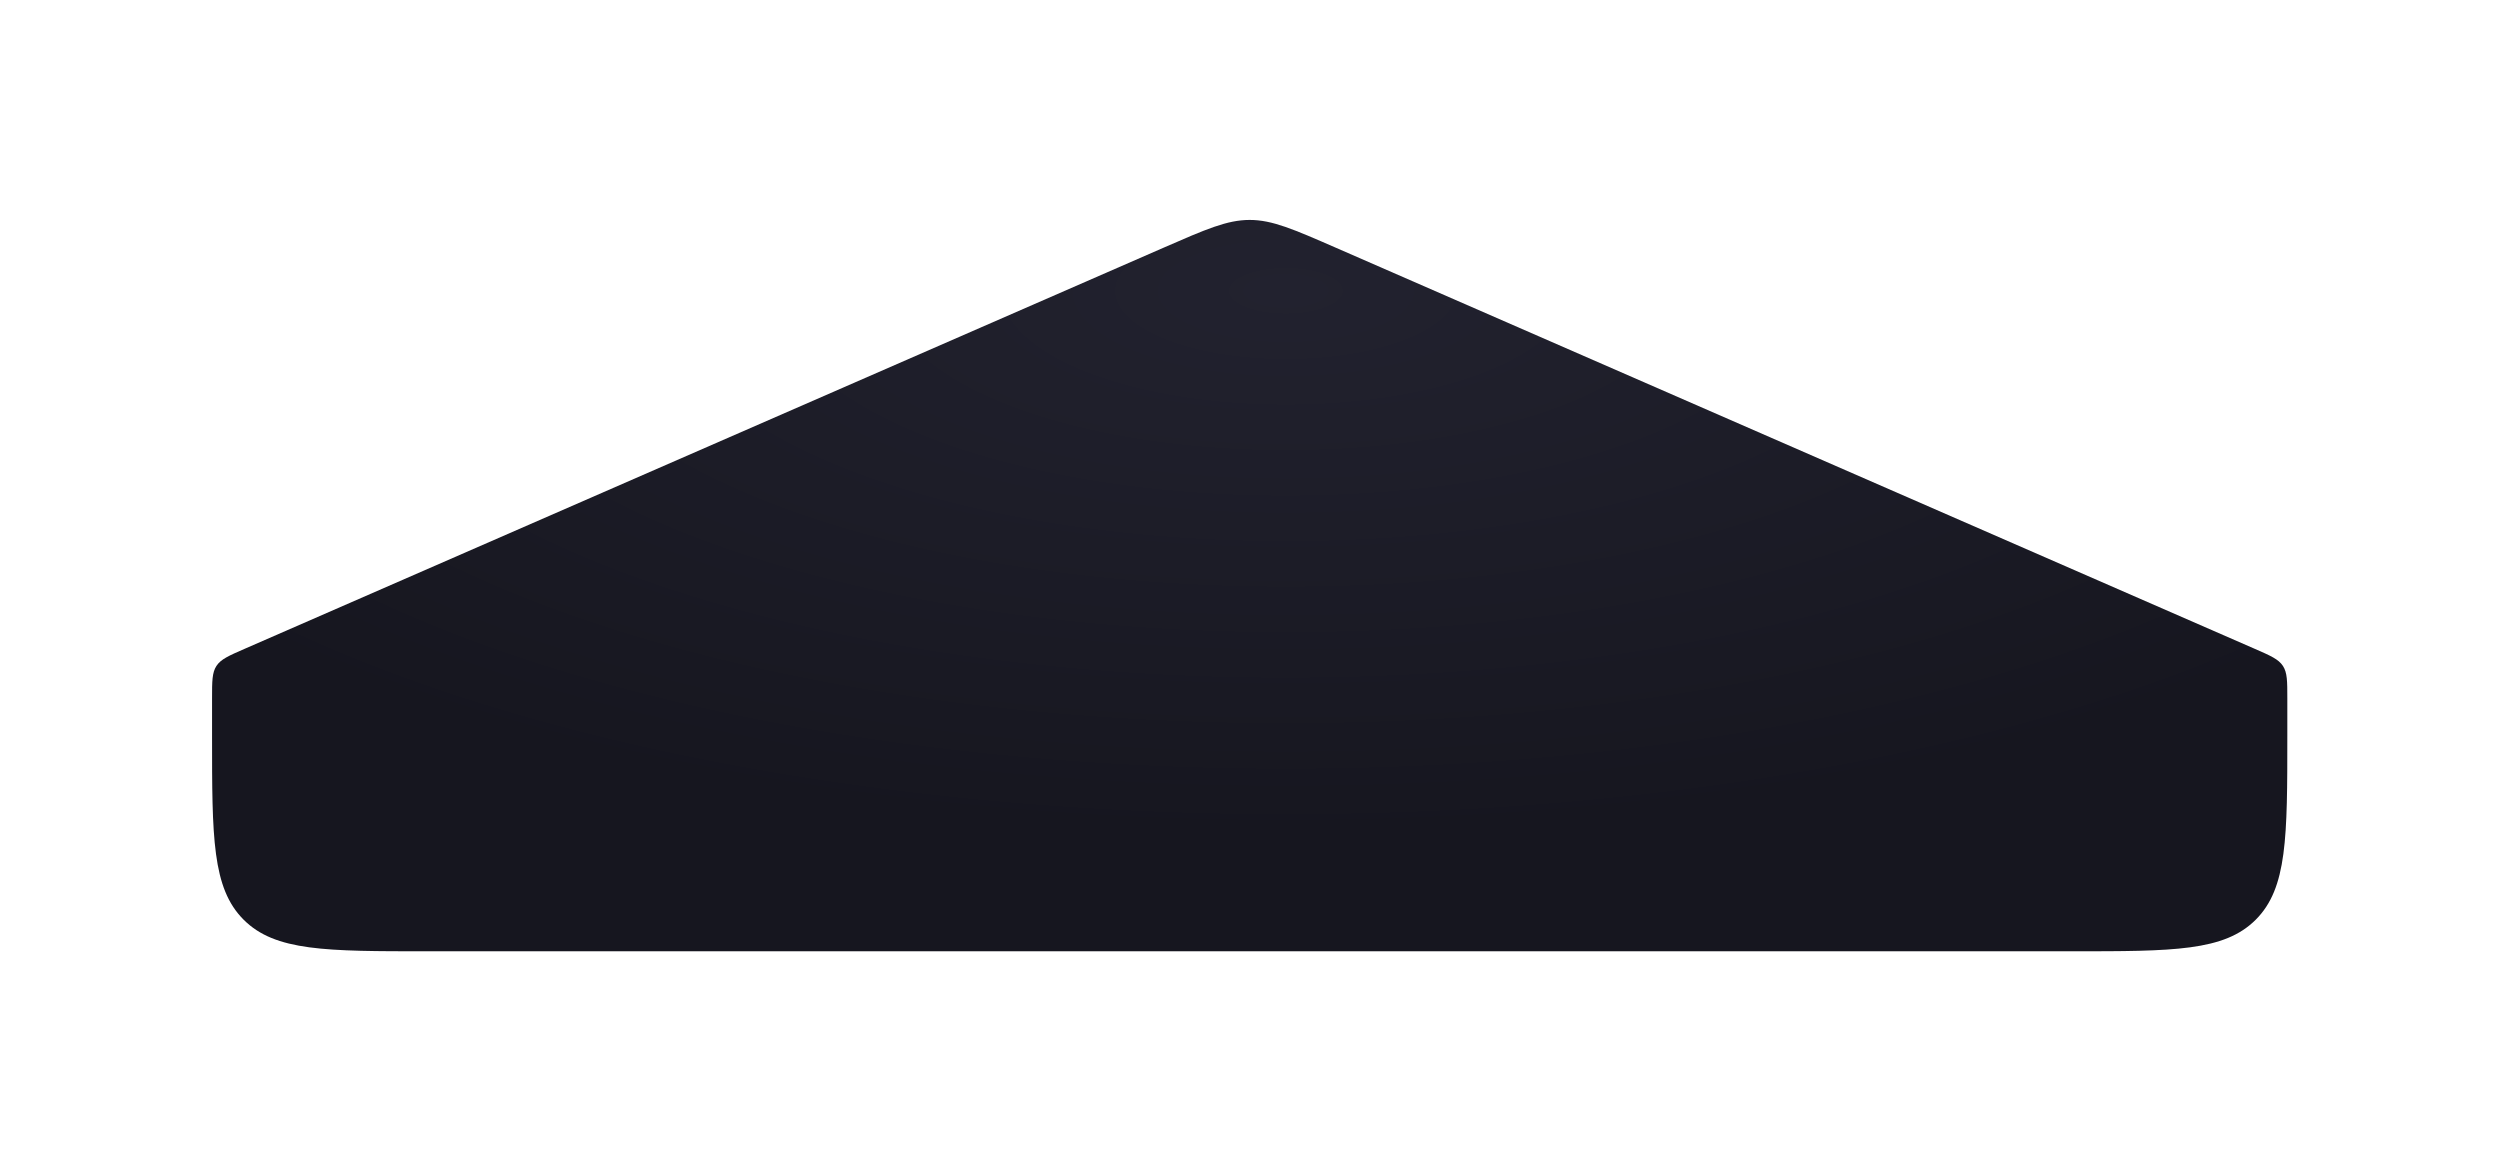 <?xml version="1.0" encoding="utf-8"?>
<svg xmlns="http://www.w3.org/2000/svg" fill="none" height="100%" overflow="visible" preserveAspectRatio="none" style="display: block;" viewBox="0 0 224 104" width="100%">
<g filter="url(#filter0_di_0_637)" id="Rectangle 1884">
<path d="M19 64.745C19 63.211 19 62.444 19.394 61.841C19.789 61.239 20.492 60.932 21.898 60.318L104.243 24.374C108.052 22.711 109.956 21.88 111.972 21.88C113.988 21.88 115.893 22.711 119.701 24.374L202.047 60.318C203.452 60.932 204.155 61.239 204.55 61.841C204.944 62.444 204.944 63.211 204.944 64.745V68.09C204.944 77.197 204.944 81.75 202.115 84.579C199.286 87.409 194.732 87.409 185.625 87.409H38.319C29.212 87.409 24.658 87.409 21.829 84.579C19 81.75 19 77.197 19 68.09V64.745Z" fill="url(#paint0_radial_0_637)"/>
</g>
<defs>
<filter color-interpolation-filters="sRGB" filterUnits="userSpaceOnUse" height="103.2" id="filter0_di_0_637" width="223.616" x="0.164" y="0.629">
<feFlood flood-opacity="0" result="BackgroundImageFix"/>
<feColorMatrix in="SourceAlpha" result="hardAlpha" type="matrix" values="0 0 0 0 0 0 0 0 0 0 0 0 0 0 0 0 0 0 127 0"/>
<feOffset dy="-2.415"/>
<feGaussianBlur stdDeviation="9.418"/>
<feComposite in2="hardAlpha" operator="out"/>
<feColorMatrix type="matrix" values="0 0 0 0 0 0 0 0 0 0 0 0 0 0 0 0 0 0 0.14 0"/>
<feBlend in2="BackgroundImageFix" mode="normal" result="effect1_dropShadow_0_637"/>
<feBlend in="SourceGraphic" in2="effect1_dropShadow_0_637" mode="normal" result="shape"/>
<feColorMatrix in="SourceAlpha" result="hardAlpha" type="matrix" values="0 0 0 0 0 0 0 0 0 0 0 0 0 0 0 0 0 0 127 0"/>
<feOffset dy="0.241"/>
<feGaussianBlur stdDeviation="0.724"/>
<feComposite in2="hardAlpha" k2="-1" k3="1" operator="arithmetic"/>
<feColorMatrix type="matrix" values="0 0 0 0 1 0 0 0 0 1 0 0 0 0 1 0 0 0 0.07 0"/>
<feBlend in2="shape" mode="normal" result="effect2_innerShadow_0_637"/>
</filter>
<radialGradient cx="0" cy="0" gradientTransform="translate(115.217 28.245) rotate(90) scale(48.901 122.439)" gradientUnits="userSpaceOnUse" id="paint0_radial_0_637" r="1">
<stop stop-color="#22222F"/>
<stop offset="1" stop-color="#16161F"/>
</radialGradient>
</defs>
</svg>